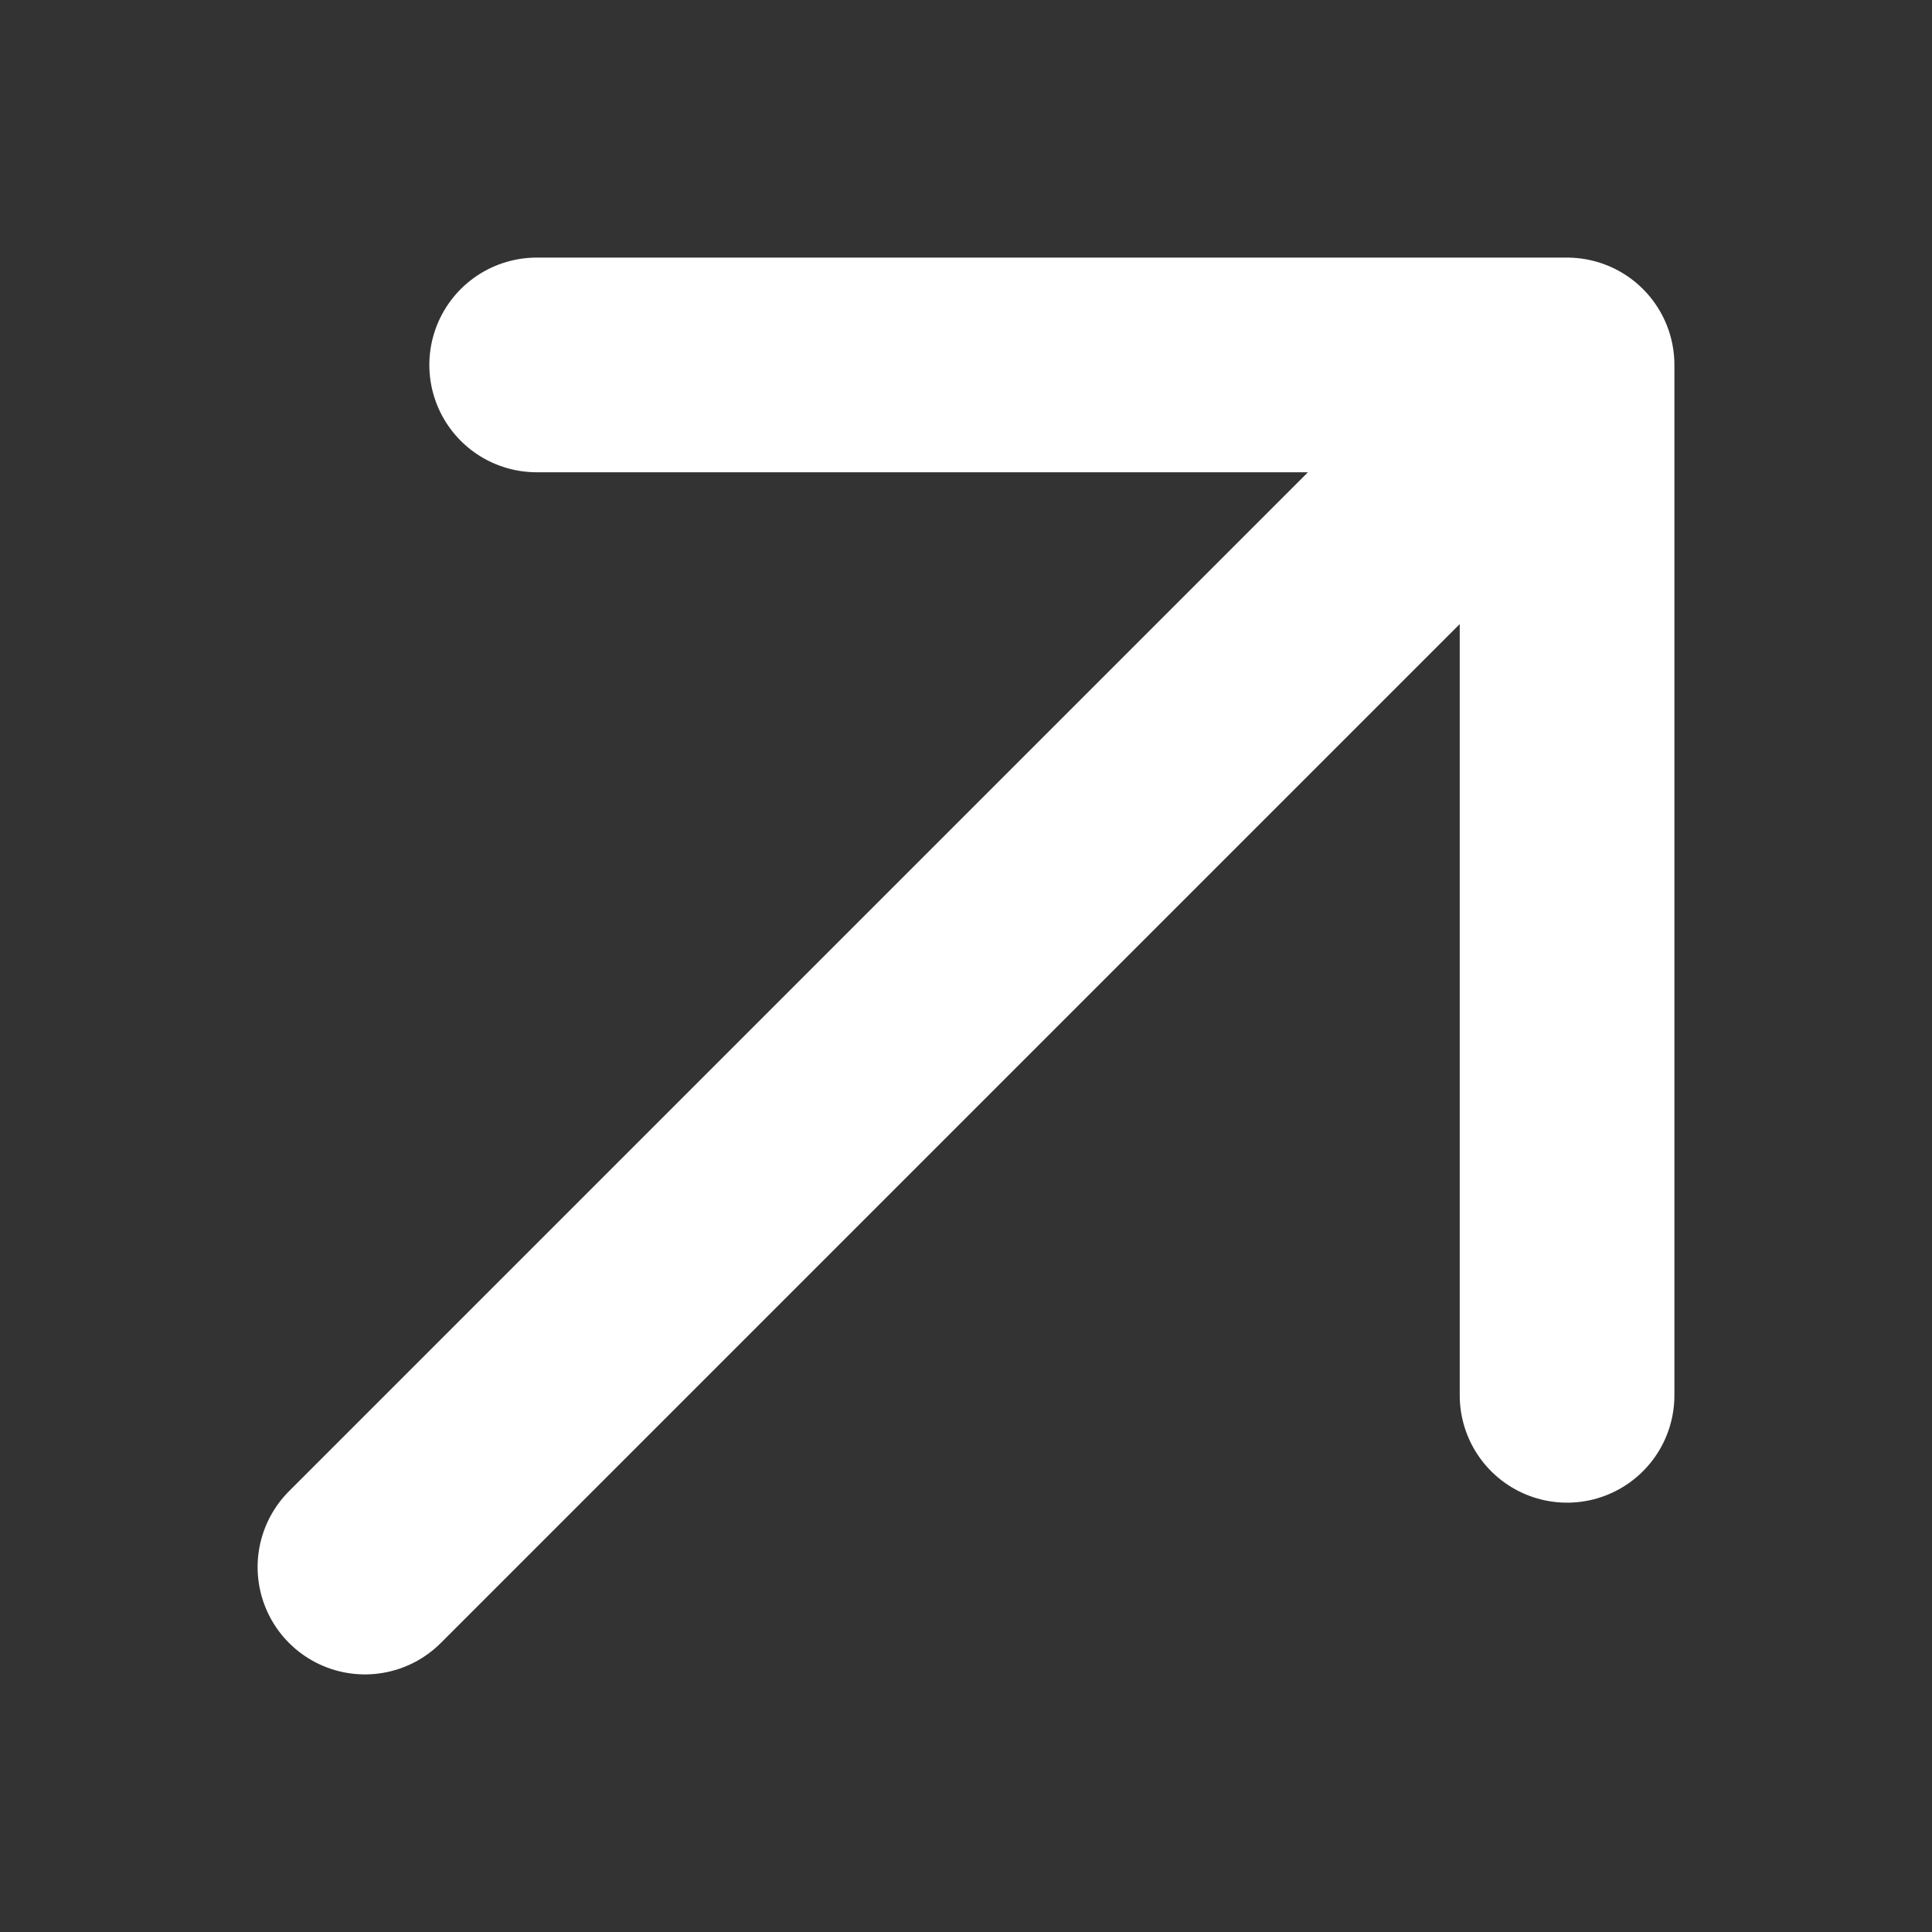 <svg version="1.2" xmlns="http://www.w3.org/2000/svg" viewBox="0 0 18 18" width="18" height="18">
	<rect x="0" y="0" width="18" height="18" fill="#333333" stroke="none"/>
	<title>majesticons_arrow-up-line-svg-svg</title>
	<style>
		.s0 { fill: none;stroke: #ffffff;stroke-linecap: round;stroke-linejoin: round;stroke-width: 2 } 
	</style>
	<g id="majesticons:arrow-up-line">
		<path id="Vector" fill-rule="evenodd" class="s0" d="m14.6 3.4l-11.2 11.2m11.2-11.2h-9.6m9.6 0v9.6"/>
	</g>
</svg>